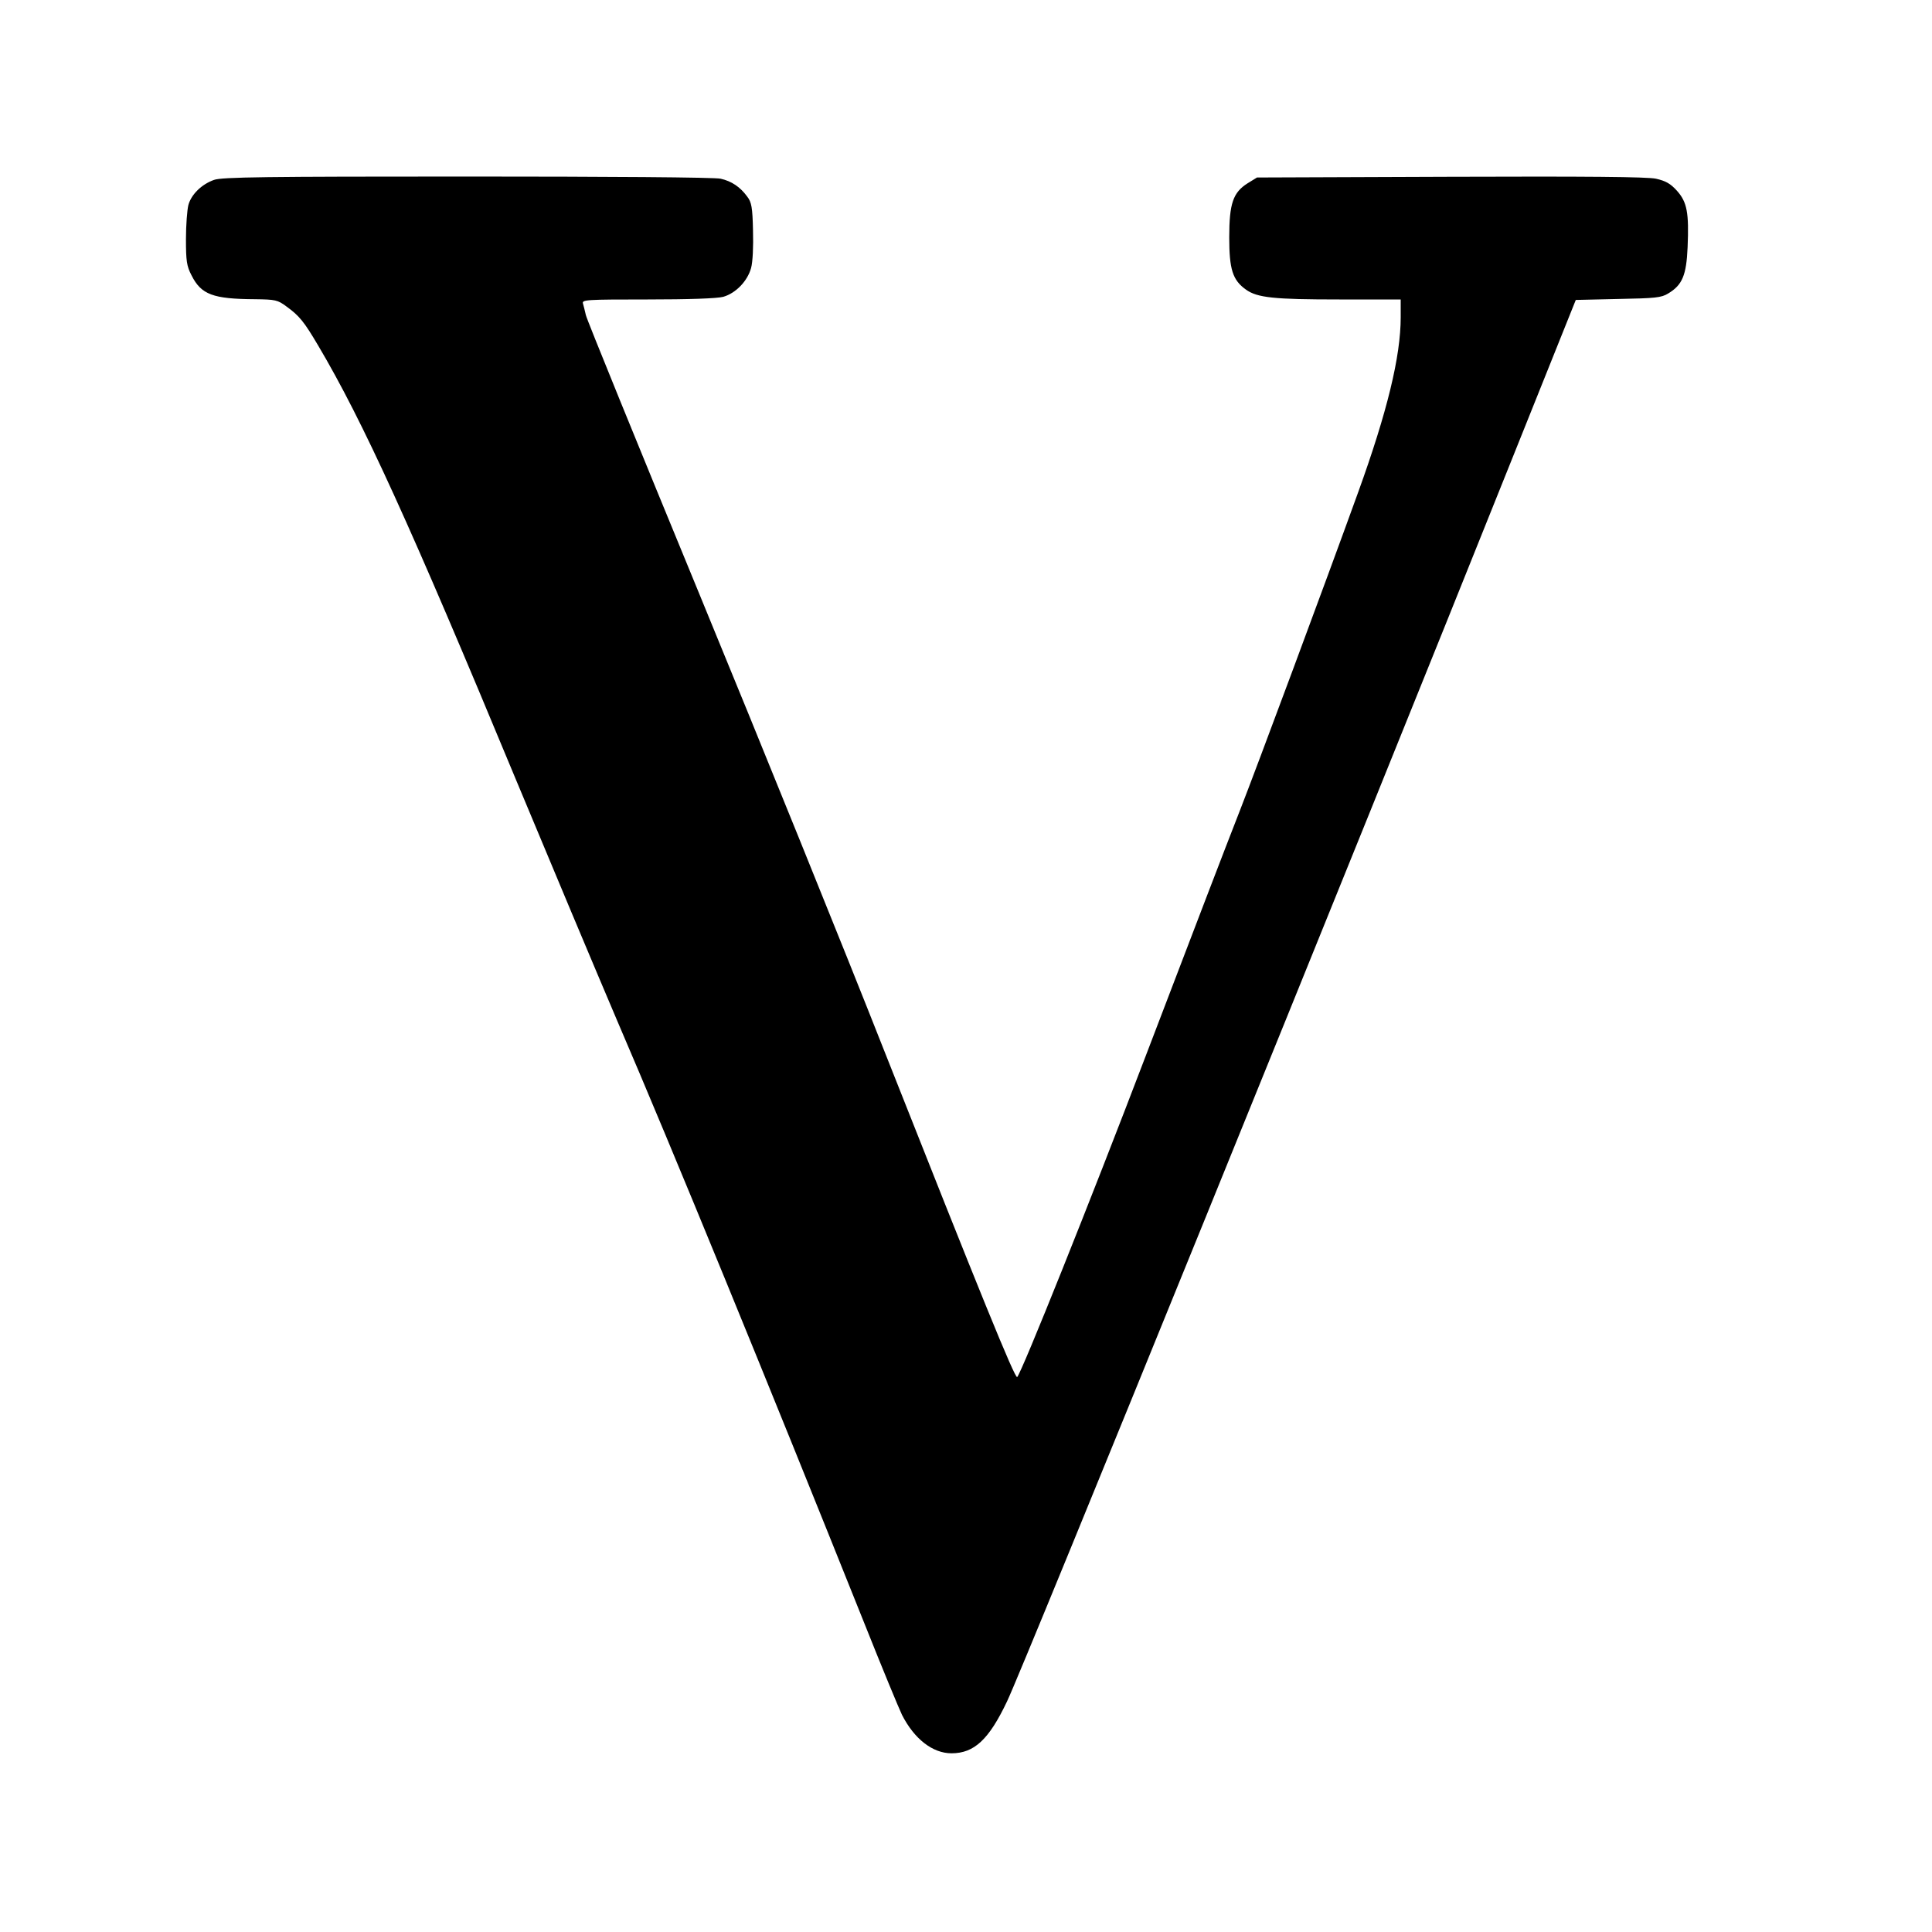 <?xml version="1.0" standalone="no"?>
<!DOCTYPE svg PUBLIC "-//W3C//DTD SVG 20010904//EN"
 "http://www.w3.org/TR/2001/REC-SVG-20010904/DTD/svg10.dtd">
<svg version="1.0" xmlns="http://www.w3.org/2000/svg"
 width="800pt" height="800pt" viewBox="0 0 800 800"
 preserveAspectRatio="xMidYMid meet">
<g transform="translate(0,800) scale(0.1,-0.1)"
fill="#000000" stroke="none">
<path d="M886 7255 c-51 -18 -94 -60 -106 -104 -5 -20 -10 -83 -10 -141 0 -90
3 -112 23 -150 40 -80 89 -98 263 -99 84 -1 94 -3 130 -30 54 -39 73 -63 131
-161 186 -314 384 -749 818 -1795 142 -341 331 -791 420 -1000 234 -544 617
-1480 1025 -2499 72 -181 142 -350 155 -377 51 -100 127 -159 205 -159 94 0
155 57 230 215 66 137 1434 3503 2098 5162 l257 641 175 4 c154 3 179 5 208
23 58 35 75 75 80 191 6 143 -2 187 -44 234 -27 30 -47 41 -87 50 -37 8 -288
10 -852 8 l-800 -3 -39 -24 c-60 -38 -76 -83 -76 -224 0 -132 14 -177 69 -216
47 -34 117 -41 387 -41 l254 0 0 -74 c0 -162 -56 -392 -176 -724 -138 -382
-421 -1142 -489 -1316 -70 -179 -171 -443 -388 -1011 -236 -619 -516 -1317
-535 -1337 -9 -9 -154 348 -549 1347 -167 424 -512 1276 -767 1895 -255 619
-467 1139 -470 1155 -4 17 -9 38 -12 48 -5 16 12 17 268 17 167 0 288 4 313
11 52 15 100 65 115 119 7 25 10 90 8 156 -2 95 -6 117 -24 140 -29 40 -65 64
-110 74 -22 6 -477 9 -1049 9 -832 0 -1017 -2 -1049 -14z"/>
</g>
</svg>
